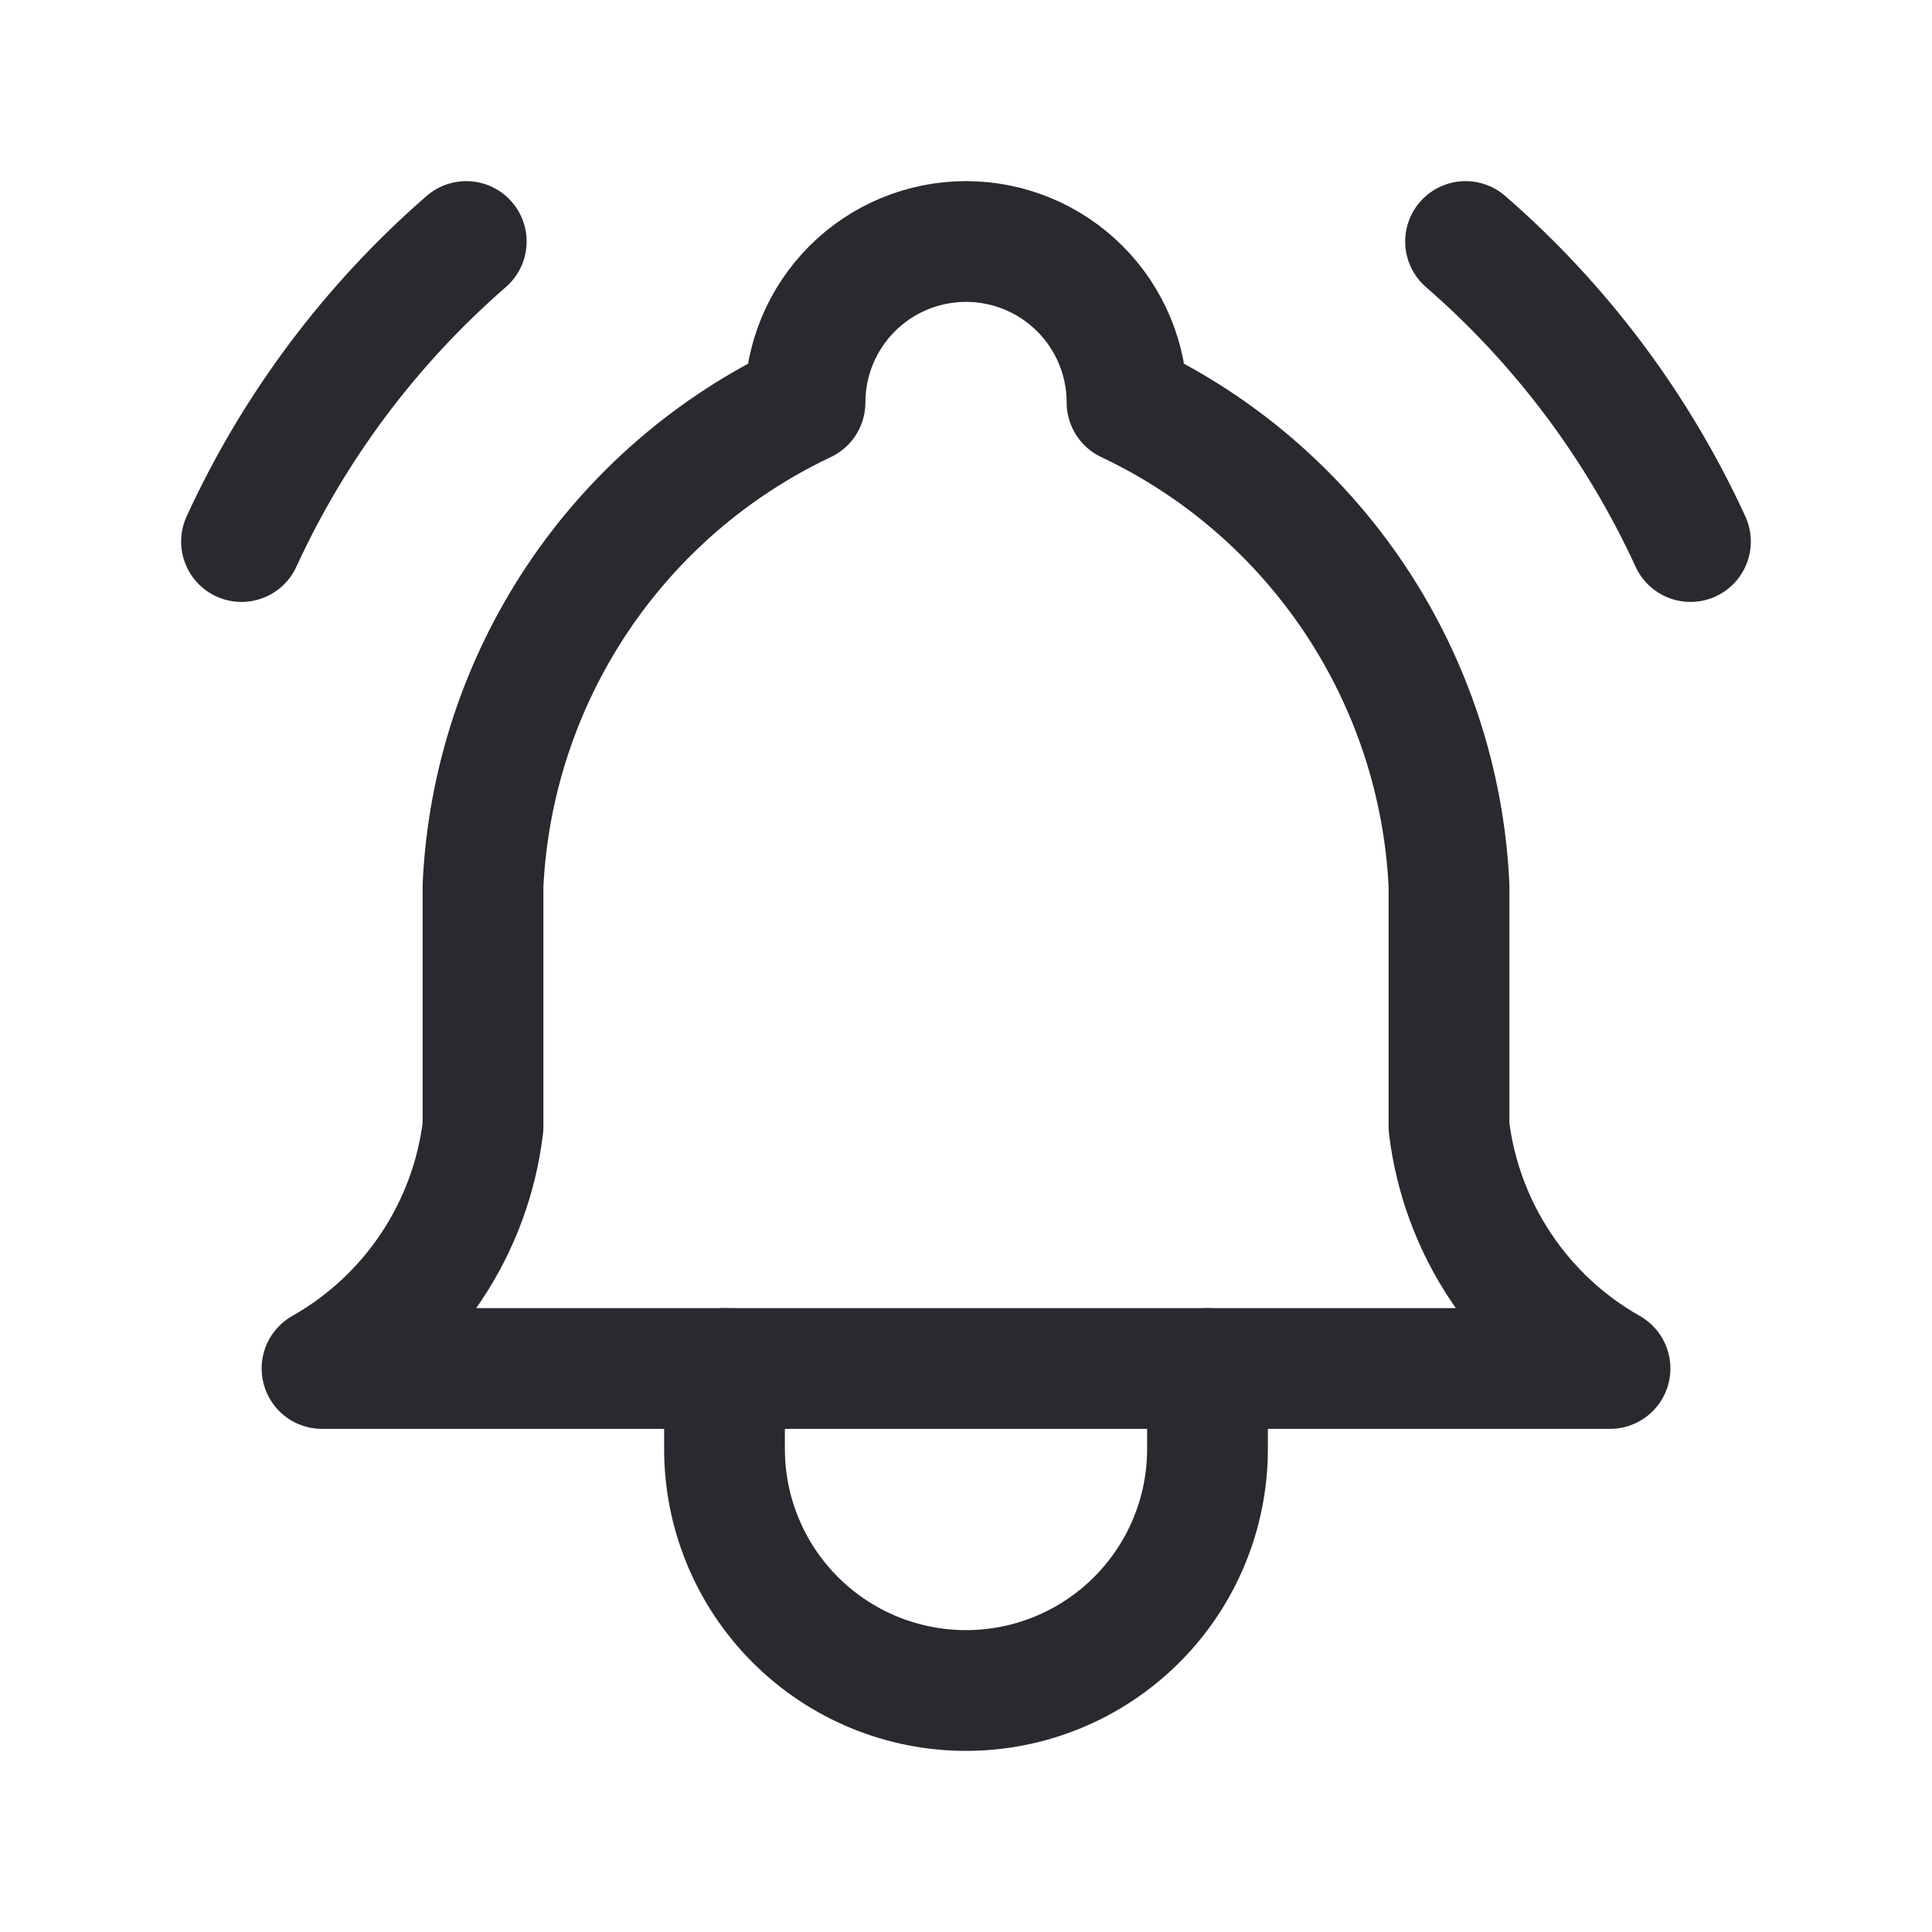 <svg xmlns="http://www.w3.org/2000/svg" width="40" height="40" viewBox="0 0 40 40" fill="none"><rect x="0" y="0" width="40" height="40" fill="#808080" stroke="none"/><g clip-path="url(#clip0_1506_16911)"><rect width="40" height="40" fill="white"/><path d="M16.667 8.333C16.667 7.449 17.018 6.601 17.643 5.976C18.268 5.351 19.116 5 20 5C20.884 5 21.732 5.351 22.357 5.976C22.983 6.601 23.334 7.449 23.334 8.333C25.248 9.238 26.879 10.647 28.054 12.409C29.228 14.171 29.901 16.218 30 18.333V23.333C30.126 24.369 30.493 25.362 31.072 26.23C31.651 27.099 32.425 27.819 33.334 28.333H6.667C7.575 27.819 8.35 27.099 8.929 26.23C9.508 25.362 9.875 24.369 10 23.333V18.333C10.1 16.218 10.773 14.171 11.947 12.409C13.121 10.647 14.753 9.238 16.667 8.333" stroke="#29292F" stroke-width="2.5" stroke-linecap="round" stroke-linejoin="round"/><path d="M15 28.333V30C15 31.326 15.527 32.598 16.465 33.535C17.402 34.473 18.674 35 20 35C21.326 35 22.598 34.473 23.535 33.535C24.473 32.598 25 31.326 25 30V28.333" stroke="#29292F" stroke-width="2.5" stroke-linecap="round" stroke-linejoin="round"/><path d="M34.999 11.212C33.906 8.834 32.319 6.716 30.343 5" stroke="#29292F" stroke-width="2.5" stroke-linecap="round" stroke-linejoin="round"/><path d="M5 11.212C6.092 8.834 7.679 6.716 9.653 5" stroke="#29292F" stroke-width="2.5" stroke-linecap="round" stroke-linejoin="round"/></g><defs><clipPath id="clip0_1506_16911"><rect width="40" height="40" fill="white"/></clipPath></defs></svg>